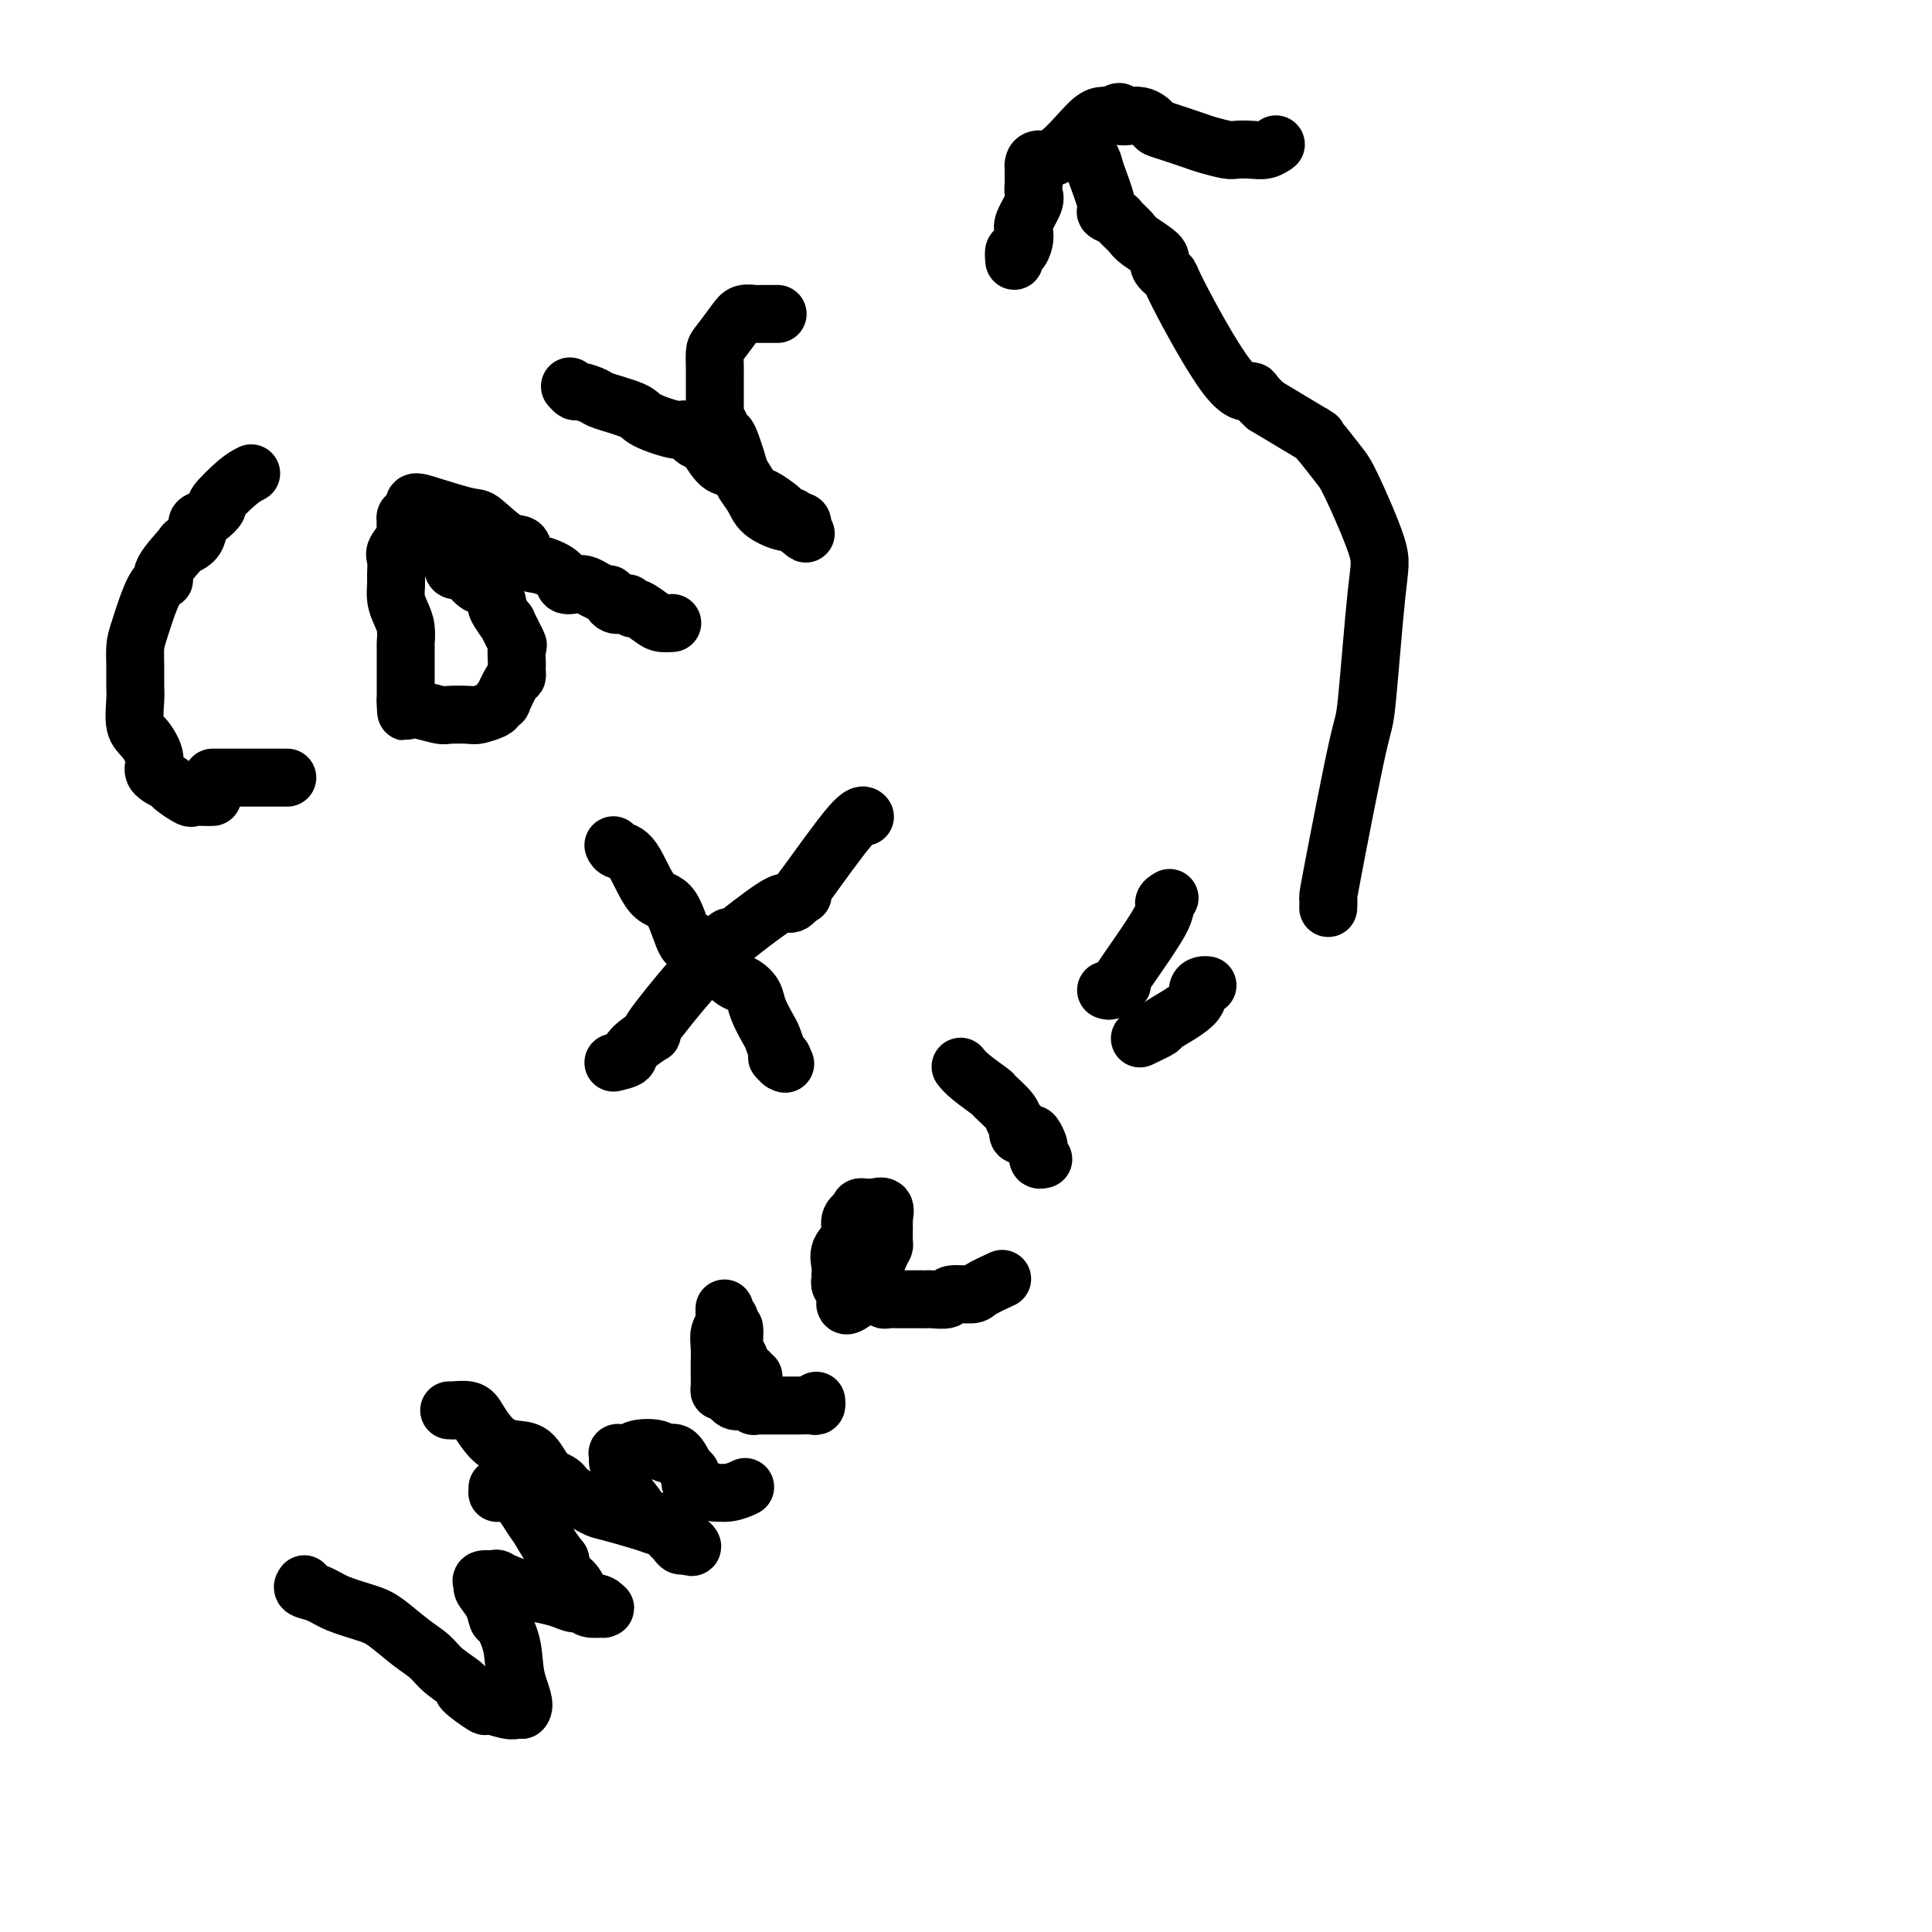 <svg viewBox='0 0 400 400' version='1.1' xmlns='http://www.w3.org/2000/svg' xmlns:xlink='http://www.w3.org/1999/xlink'><g fill='none' stroke='#000000' stroke-width='12' stroke-linecap='round' stroke-linejoin='round'><path d='M52,98c-0.803,0.408 -1.606,0.816 -3,2c-1.394,1.184 -3.379,3.144 -4,4c-0.621,0.856 0.121,0.610 0,1c-0.121,0.390 -1.106,1.417 -2,2c-0.894,0.583 -1.698,0.721 -2,1c-0.302,0.279 -0.101,0.697 0,1c0.101,0.303 0.103,0.490 0,1c-0.103,0.510 -0.310,1.342 -1,2c-0.690,0.658 -1.864,1.143 -2,1c-0.136,-0.143 0.766,-0.915 0,0c-0.766,0.915 -3.200,3.518 -4,5c-0.800,1.482 0.034,1.845 0,2c-0.034,0.155 -0.938,0.104 -2,2c-1.062,1.896 -2.284,5.741 -3,8c-0.716,2.259 -0.925,2.934 -1,4c-0.075,1.066 -0.015,2.525 0,4c0.015,1.475 -0.016,2.968 0,4c0.016,1.032 0.078,1.603 0,3c-0.078,1.397 -0.297,3.621 0,5c0.297,1.379 1.110,1.912 2,3c0.890,1.088 1.857,2.730 2,4c0.143,1.270 -0.538,2.169 0,3c0.538,0.831 2.294,1.596 3,2c0.706,0.404 0.363,0.448 1,1c0.637,0.552 2.253,1.612 3,2c0.747,0.388 0.624,0.105 1,0c0.376,-0.105 1.250,-0.030 2,0c0.750,0.030 1.375,0.015 2,0'/><path d='M85,107c-0.427,-0.093 -0.854,-0.187 -1,0c-0.146,0.187 -0.011,0.654 0,1c0.011,0.346 -0.102,0.572 0,1c0.102,0.428 0.420,1.058 0,2c-0.420,0.942 -1.577,2.195 -2,3c-0.423,0.805 -0.110,1.163 0,2c0.110,0.837 0.019,2.152 0,3c-0.019,0.848 0.033,1.230 0,2c-0.033,0.770 -0.153,1.929 0,3c0.153,1.071 0.577,2.053 1,3c0.423,0.947 0.845,1.859 1,3c0.155,1.141 0.041,2.513 0,3c-0.041,0.487 -0.011,0.091 0,1c0.011,0.909 0.003,3.122 0,4c-0.003,0.878 -0.001,0.420 0,1c0.001,0.580 0.000,2.197 0,3c-0.000,0.803 -0.000,0.793 0,1c0.000,0.207 0.000,0.631 0,1c-0.000,0.369 -0.000,0.685 0,1'/><path d='M84,145c0.265,4.747 -0.073,1.114 0,0c0.073,-1.114 0.555,0.290 1,1c0.445,0.710 0.852,0.727 2,1c1.148,0.273 3.036,0.802 4,1c0.964,0.198 1.003,0.065 2,0c0.997,-0.065 2.951,-0.061 4,0c1.049,0.061 1.193,0.178 2,0c0.807,-0.178 2.275,-0.650 3,-1c0.725,-0.350 0.706,-0.576 1,-1c0.294,-0.424 0.902,-1.045 1,-1c0.098,0.045 -0.314,0.754 0,0c0.314,-0.754 1.352,-2.973 2,-4c0.648,-1.027 0.905,-0.861 1,-1c0.095,-0.139 0.028,-0.583 0,-1c-0.028,-0.417 -0.015,-0.807 0,-1c0.015,-0.193 0.034,-0.189 0,-1c-0.034,-0.811 -0.122,-2.438 0,-3c0.122,-0.562 0.454,-0.058 0,-1c-0.454,-0.942 -1.693,-3.330 -2,-4c-0.307,-0.670 0.317,0.376 0,0c-0.317,-0.376 -1.575,-2.176 -2,-3c-0.425,-0.824 -0.016,-0.672 0,-1c0.016,-0.328 -0.362,-1.136 -1,-2c-0.638,-0.864 -1.537,-1.785 -2,-2c-0.463,-0.215 -0.489,0.277 -1,0c-0.511,-0.277 -1.508,-1.322 -2,-2c-0.492,-0.678 -0.479,-0.990 -1,-1c-0.521,-0.010 -1.578,0.283 -2,0c-0.422,-0.283 -0.211,-1.141 0,-2'/><path d='M94,116c-1.654,-1.995 -0.289,-0.482 0,0c0.289,0.482 -0.497,-0.066 -1,-1c-0.503,-0.934 -0.722,-2.254 -1,-3c-0.278,-0.746 -0.613,-0.917 -1,-1c-0.387,-0.083 -0.824,-0.078 -1,0c-0.176,0.078 -0.089,0.228 0,0c0.089,-0.228 0.181,-0.835 0,-1c-0.181,-0.165 -0.636,0.113 -1,0c-0.364,-0.113 -0.637,-0.618 -1,-1c-0.363,-0.382 -0.815,-0.641 -1,-1c-0.185,-0.359 -0.102,-0.818 0,-1c0.102,-0.182 0.224,-0.086 0,0c-0.224,0.086 -0.794,0.162 -1,0c-0.206,-0.162 -0.047,-0.564 0,-1c0.047,-0.436 -0.019,-0.908 0,-1c0.019,-0.092 0.124,0.196 0,0c-0.124,-0.196 -0.476,-0.875 0,-1c0.476,-0.125 1.781,0.303 4,1c2.219,0.697 5.353,1.661 7,2c1.647,0.339 1.808,0.051 3,1c1.192,0.949 3.416,3.136 5,4c1.584,0.864 2.528,0.407 3,1c0.472,0.593 0.472,2.236 1,3c0.528,0.764 1.583,0.649 3,1c1.417,0.351 3.195,1.169 4,2c0.805,0.831 0.639,1.676 1,2c0.361,0.324 1.251,0.126 2,0c0.749,-0.126 1.357,-0.179 2,0c0.643,0.179 1.322,0.589 2,1'/><path d='M123,122c4.205,2.271 3.217,0.947 3,1c-0.217,0.053 0.338,1.483 1,2c0.662,0.517 1.432,0.123 2,0c0.568,-0.123 0.932,0.026 1,0c0.068,-0.026 -0.162,-0.228 0,0c0.162,0.228 0.716,0.884 1,1c0.284,0.116 0.297,-0.309 1,0c0.703,0.309 2.096,1.351 3,2c0.904,0.649 1.320,0.906 2,1c0.680,0.094 1.623,0.027 2,0c0.377,-0.027 0.189,-0.013 0,0'/><path d='M44,161c0.560,0.000 1.119,0.000 1,0c-0.119,0.000 -0.918,0.000 0,0c0.918,0.000 3.552,0.000 5,0c1.448,0.000 1.708,0.000 2,0c0.292,0.000 0.615,0.000 1,0c0.385,0.000 0.832,0.000 1,0c0.168,0.000 0.055,0.000 0,0c-0.055,0.000 -0.053,-0.000 1,0c1.053,0.000 3.158,0.000 4,0c0.842,0.000 0.421,0.000 0,0'/><path d='M118,80c0.396,0.448 0.793,0.897 1,1c0.207,0.103 0.225,-0.139 1,0c0.775,0.139 2.306,0.658 3,1c0.694,0.342 0.552,0.506 2,1c1.448,0.494 4.485,1.317 6,2c1.515,0.683 1.507,1.227 3,2c1.493,0.773 4.486,1.777 6,2c1.514,0.223 1.550,-0.334 2,0c0.450,0.334 1.314,1.558 2,2c0.686,0.442 1.195,0.101 2,1c0.805,0.899 1.905,3.038 3,4c1.095,0.962 2.185,0.748 3,1c0.815,0.252 1.356,0.970 2,2c0.644,1.030 1.391,2.371 2,3c0.609,0.629 1.080,0.546 2,1c0.920,0.454 2.288,1.446 3,2c0.712,0.554 0.769,0.669 1,1c0.231,0.331 0.637,0.877 1,1c0.363,0.123 0.683,-0.177 1,0c0.317,0.177 0.631,0.831 1,1c0.369,0.169 0.792,-0.147 1,0c0.208,0.147 0.202,0.756 0,1c-0.202,0.244 -0.601,0.122 -1,0'/><path d='M165,109c3.372,2.823 1.303,0.880 0,0c-1.303,-0.880 -1.840,-0.696 -3,-1c-1.160,-0.304 -2.945,-1.094 -4,-2c-1.055,-0.906 -1.382,-1.926 -2,-3c-0.618,-1.074 -1.527,-2.203 -2,-3c-0.473,-0.797 -0.509,-1.264 -1,-3c-0.491,-1.736 -1.438,-4.743 -2,-6c-0.562,-1.257 -0.739,-0.766 -1,-1c-0.261,-0.234 -0.606,-1.194 -1,-2c-0.394,-0.806 -0.838,-1.459 -1,-2c-0.162,-0.541 -0.044,-0.969 0,-1c0.044,-0.031 0.012,0.334 0,0c-0.012,-0.334 -0.003,-1.368 0,-2c0.003,-0.632 0.002,-0.863 0,-2c-0.002,-1.137 -0.005,-3.179 0,-4c0.005,-0.821 0.017,-0.420 0,-1c-0.017,-0.580 -0.063,-2.141 0,-3c0.063,-0.859 0.236,-1.015 1,-2c0.764,-0.985 2.121,-2.800 3,-4c0.879,-1.200 1.282,-1.786 2,-2c0.718,-0.214 1.750,-0.057 2,0c0.250,0.057 -0.283,0.015 0,0c0.283,-0.015 1.383,-0.004 2,0c0.617,0.004 0.753,0.001 1,0c0.247,-0.001 0.605,-0.000 1,0c0.395,0.000 0.827,0.000 1,0c0.173,-0.000 0.086,-0.000 0,0'/><path d='M127,175c0.177,0.400 0.355,0.800 1,1c0.645,0.200 1.758,0.201 3,2c1.242,1.799 2.612,5.396 4,7c1.388,1.604 2.794,1.213 4,3c1.206,1.787 2.212,5.750 3,7c0.788,1.250 1.358,-0.213 2,0c0.642,0.213 1.355,2.103 2,3c0.645,0.897 1.222,0.803 2,1c0.778,0.197 1.757,0.685 2,1c0.243,0.315 -0.248,0.456 0,1c0.248,0.544 1.236,1.490 2,2c0.764,0.510 1.304,0.582 2,1c0.696,0.418 1.549,1.180 2,2c0.451,0.820 0.499,1.698 1,3c0.501,1.302 1.454,3.027 2,4c0.546,0.973 0.686,1.193 1,2c0.314,0.807 0.802,2.200 1,3c0.198,0.800 0.105,1.008 0,1c-0.105,-0.008 -0.220,-0.233 0,0c0.220,0.233 0.777,0.924 1,1c0.223,0.076 0.111,-0.462 0,-1'/><path d='M162,219c1.000,2.167 0.500,1.083 0,0'/><path d='M127,220c1.292,-0.300 2.585,-0.600 3,-1c0.415,-0.400 -0.047,-0.901 1,-2c1.047,-1.099 3.601,-2.796 4,-3c0.399,-0.204 -1.359,1.084 0,-1c1.359,-2.084 5.834,-7.541 8,-10c2.166,-2.459 2.023,-1.921 3,-3c0.977,-1.079 3.074,-3.775 4,-5c0.926,-1.225 0.682,-0.980 1,-1c0.318,-0.020 1.198,-0.306 1,0c-0.198,0.306 -1.476,1.204 0,0c1.476,-1.204 5.705,-4.508 8,-6c2.295,-1.492 2.656,-1.171 3,-1c0.344,0.171 0.670,0.192 1,0c0.330,-0.192 0.665,-0.596 1,-1'/><path d='M165,186c2.332,-1.397 0.663,-0.388 0,0c-0.663,0.388 -0.321,0.157 2,-3c2.321,-3.157 6.622,-9.238 9,-12c2.378,-2.762 2.832,-2.205 3,-2c0.168,0.205 0.048,0.059 0,0c-0.048,-0.059 -0.024,-0.029 0,0'/><path d='M63,328c-0.261,0.356 -0.522,0.712 0,1c0.522,0.288 1.826,0.506 3,1c1.174,0.494 2.219,1.262 4,2c1.781,0.738 4.298,1.446 6,2c1.702,0.554 2.588,0.955 4,2c1.412,1.045 3.351,2.736 5,4c1.649,1.264 3.007,2.102 4,3c0.993,0.898 1.622,1.858 3,3c1.378,1.142 3.507,2.468 4,3c0.493,0.532 -0.650,0.272 0,1c0.650,0.728 3.092,2.444 4,3c0.908,0.556 0.282,-0.047 1,0c0.718,0.047 2.781,0.745 4,1c1.219,0.255 1.595,0.068 2,0c0.405,-0.068 0.840,-0.018 1,0c0.160,0.018 0.046,0.005 0,0c-0.046,-0.005 -0.023,-0.003 0,0'/><path d='M108,354c1.043,-0.859 -0.349,-3.507 -1,-6c-0.651,-2.493 -0.560,-4.833 -1,-7c-0.440,-2.167 -1.409,-4.163 -2,-5c-0.591,-0.837 -0.803,-0.515 -1,-1c-0.197,-0.485 -0.380,-1.776 -1,-3c-0.620,-1.224 -1.677,-2.382 -2,-3c-0.323,-0.618 0.087,-0.695 0,-1c-0.087,-0.305 -0.670,-0.839 0,-1c0.670,-0.161 2.595,0.051 3,0c0.405,-0.051 -0.709,-0.363 0,0c0.709,0.363 3.241,1.403 5,2c1.759,0.597 2.745,0.752 4,1c1.255,0.248 2.778,0.588 4,1c1.222,0.412 2.141,0.895 3,1c0.859,0.105 1.656,-0.167 2,0c0.344,0.167 0.235,0.773 1,1c0.765,0.227 2.406,0.074 3,0c0.594,-0.074 0.143,-0.068 0,0c-0.143,0.068 0.022,0.199 0,0c-0.022,-0.199 -0.230,-0.727 -1,-1c-0.770,-0.273 -2.103,-0.290 -3,-1c-0.897,-0.710 -1.357,-2.114 -2,-3c-0.643,-0.886 -1.469,-1.253 -2,-2c-0.531,-0.747 -0.765,-1.873 -1,-3'/><path d='M116,323c-2.214,-2.785 -3.248,-4.746 -4,-6c-0.752,-1.254 -1.221,-1.799 -2,-3c-0.779,-1.201 -1.869,-3.058 -3,-4c-1.131,-0.942 -2.303,-0.971 -3,-1c-0.697,-0.029 -0.919,-0.059 -1,0c-0.081,0.059 -0.022,0.208 0,0c0.022,-0.208 0.006,-0.774 0,-1c-0.006,-0.226 -0.003,-0.113 0,0'/><path d='M93,292c0.502,-0.009 1.004,-0.017 1,0c-0.004,0.017 -0.515,0.061 0,0c0.515,-0.061 2.056,-0.226 3,0c0.944,0.226 1.291,0.845 2,2c0.709,1.155 1.780,2.848 3,4c1.220,1.152 2.589,1.763 4,2c1.411,0.237 2.865,0.099 4,1c1.135,0.901 1.951,2.842 3,4c1.049,1.158 2.330,1.532 3,2c0.670,0.468 0.730,1.028 2,2c1.270,0.972 3.750,2.354 5,3c1.250,0.646 1.272,0.554 3,1c1.728,0.446 5.164,1.428 7,2c1.836,0.572 2.072,0.732 3,1c0.928,0.268 2.547,0.644 3,1c0.453,0.356 -0.260,0.693 0,1c0.260,0.307 1.493,0.583 2,1c0.507,0.417 0.288,0.976 0,1c-0.288,0.024 -0.644,-0.488 -1,-1'/><path d='M140,319c7.051,3.552 1.178,-1.067 -2,-3c-3.178,-1.933 -3.659,-1.179 -4,-1c-0.341,0.179 -0.540,-0.217 -1,-1c-0.460,-0.783 -1.180,-1.955 -2,-3c-0.820,-1.045 -1.738,-1.965 -2,-3c-0.262,-1.035 0.132,-2.185 0,-3c-0.132,-0.815 -0.792,-1.294 -1,-2c-0.208,-0.706 0.035,-1.641 0,-2c-0.035,-0.359 -0.347,-0.144 0,0c0.347,0.144 1.353,0.218 2,0c0.647,-0.218 0.936,-0.727 2,-1c1.064,-0.273 2.902,-0.308 4,0c1.098,0.308 1.457,0.961 2,1c0.543,0.039 1.269,-0.536 2,0c0.731,0.536 1.468,2.181 2,3c0.532,0.819 0.861,0.811 1,1c0.139,0.189 0.088,0.576 0,1c-0.088,0.424 -0.212,0.884 0,1c0.212,0.116 0.759,-0.111 1,0c0.241,0.111 0.177,0.562 1,1c0.823,0.438 2.533,0.863 3,1c0.467,0.137 -0.308,-0.015 0,0c0.308,0.015 1.698,0.196 3,0c1.302,-0.196 2.515,-0.770 3,-1c0.485,-0.230 0.243,-0.115 0,0'/><path d='M156,285c-0.447,0.136 -0.894,0.271 -1,0c-0.106,-0.271 0.130,-0.950 0,-1c-0.130,-0.050 -0.627,0.528 -1,0c-0.373,-0.528 -0.622,-2.161 -1,-3c-0.378,-0.839 -0.885,-0.885 -1,-2c-0.115,-1.115 0.161,-3.300 0,-4c-0.161,-0.700 -0.760,0.086 -1,0c-0.240,-0.086 -0.120,-1.043 0,-2'/><path d='M151,273c-1.000,-1.723 -1.000,-0.032 -1,0c0.000,0.032 0.001,-1.597 0,-2c-0.001,-0.403 -0.004,0.419 0,1c0.004,0.581 0.015,0.921 0,1c-0.015,0.079 -0.057,-0.101 0,0c0.057,0.101 0.211,0.485 0,1c-0.211,0.515 -0.789,1.160 -1,2c-0.211,0.840 -0.057,1.873 0,3c0.057,1.127 0.015,2.347 0,3c-0.015,0.653 -0.005,0.740 0,1c0.005,0.260 0.003,0.695 0,1c-0.003,0.305 -0.009,0.482 0,1c0.009,0.518 0.032,1.378 0,2c-0.032,0.622 -0.120,1.008 0,1c0.120,-0.008 0.447,-0.408 1,0c0.553,0.408 1.330,1.626 2,2c0.670,0.374 1.231,-0.096 2,0c0.769,0.096 1.745,0.758 2,1c0.255,0.242 -0.212,0.065 0,0c0.212,-0.065 1.104,-0.016 2,0c0.896,0.016 1.795,0.001 3,0c1.205,-0.001 2.715,0.014 4,0c1.285,-0.014 2.344,-0.055 3,0c0.656,0.055 0.907,0.207 1,0c0.093,-0.207 0.026,-0.773 0,-1c-0.026,-0.227 -0.013,-0.113 0,0'/><path d='M175,270c0.079,0.241 0.157,0.482 1,0c0.843,-0.482 2.450,-1.688 3,-2c0.550,-0.312 0.042,0.269 0,0c-0.042,-0.269 0.381,-1.389 1,-3c0.619,-1.611 1.434,-3.714 2,-5c0.566,-1.286 0.884,-1.755 1,-2c0.116,-0.245 0.031,-0.266 0,-1c-0.031,-0.734 -0.009,-2.181 0,-3c0.009,-0.819 0.004,-1.012 0,-1c-0.004,0.012 -0.008,0.227 0,0c0.008,-0.227 0.027,-0.898 0,-1c-0.027,-0.102 -0.101,0.365 0,0c0.101,-0.365 0.377,-1.563 0,-2c-0.377,-0.437 -1.408,-0.114 -2,0c-0.592,0.114 -0.746,0.020 -1,0c-0.254,-0.020 -0.607,0.033 -1,0c-0.393,-0.033 -0.827,-0.152 -1,0c-0.173,0.152 -0.087,0.576 0,1'/><path d='M178,251c-1.259,0.463 -1.907,1.122 -2,2c-0.093,0.878 0.368,1.976 0,3c-0.368,1.024 -1.564,1.976 -2,3c-0.436,1.024 -0.113,2.121 0,3c0.113,0.879 0.017,1.541 0,2c-0.017,0.459 0.045,0.715 0,1c-0.045,0.285 -0.197,0.598 0,1c0.197,0.402 0.744,0.891 1,1c0.256,0.109 0.222,-0.163 1,0c0.778,0.163 2.369,0.762 3,1c0.631,0.238 0.304,0.116 1,0c0.696,-0.116 2.417,-0.227 3,0c0.583,0.227 0.030,0.793 0,1c-0.030,0.207 0.465,0.056 1,0c0.535,-0.056 1.111,-0.015 2,0c0.889,0.015 2.092,0.005 3,0c0.908,-0.005 1.522,-0.005 2,0c0.478,0.005 0.822,0.016 1,0c0.178,-0.016 0.191,-0.059 1,0c0.809,0.059 2.414,0.219 3,0c0.586,-0.219 0.154,-0.815 1,-1c0.846,-0.185 2.969,0.043 4,0c1.031,-0.043 0.970,-0.358 2,-1c1.030,-0.642 3.151,-1.612 4,-2c0.849,-0.388 0.424,-0.194 0,0'/><path d='M199,221c-0.107,-0.138 -0.214,-0.276 0,0c0.214,0.276 0.750,0.967 2,2c1.250,1.033 3.214,2.409 4,3c0.786,0.591 0.393,0.396 1,1c0.607,0.604 2.213,2.008 3,3c0.787,0.992 0.753,1.573 1,2c0.247,0.427 0.773,0.701 1,1c0.227,0.299 0.156,0.623 0,1c-0.156,0.377 -0.396,0.808 0,1c0.396,0.192 1.426,0.147 2,0c0.574,-0.147 0.690,-0.394 1,0c0.310,0.394 0.814,1.430 1,2c0.186,0.570 0.053,0.675 0,1c-0.053,0.325 -0.028,0.872 0,1c0.028,0.128 0.059,-0.161 0,0c-0.059,0.161 -0.208,0.774 0,1c0.208,0.226 0.774,0.065 1,0c0.226,-0.065 0.113,-0.032 0,0'/><path d='M229,205c0.335,0.117 0.670,0.235 1,0c0.330,-0.235 0.654,-0.822 1,-1c0.346,-0.178 0.715,0.055 1,0c0.285,-0.055 0.486,-0.397 0,0c-0.486,0.397 -1.661,1.532 0,-1c1.661,-2.532 6.156,-8.730 8,-12c1.844,-3.270 1.035,-3.611 1,-4c-0.035,-0.389 0.704,-0.825 1,-1c0.296,-0.175 0.148,-0.087 0,0'/><path d='M236,215c1.753,-0.831 3.506,-1.662 4,-2c0.494,-0.338 -0.270,-0.181 1,-1c1.270,-0.819 4.575,-2.612 6,-4c1.425,-1.388 0.970,-2.372 1,-3c0.030,-0.628 0.547,-0.900 1,-1c0.453,-0.100 0.844,-0.029 1,0c0.156,0.029 0.078,0.014 0,0'/><path d='M275,188c0.026,-0.887 0.052,-1.774 0,-2c-0.052,-0.226 -0.181,0.209 1,-6c1.181,-6.209 3.673,-19.060 5,-25c1.327,-5.940 1.490,-4.967 2,-10c0.510,-5.033 1.367,-16.070 2,-22c0.633,-5.930 1.043,-6.753 0,-10c-1.043,-3.247 -3.540,-8.918 -5,-12c-1.460,-3.082 -1.883,-3.574 -3,-5c-1.117,-1.426 -2.928,-3.784 -4,-5c-1.072,-1.216 -1.404,-1.289 -1,-1c0.404,0.289 1.544,0.940 0,0c-1.544,-0.940 -5.772,-3.470 -10,-6'/><path d='M262,84c-2.853,-2.615 -2.486,-3.152 -3,-3c-0.514,0.152 -1.910,0.992 -5,-3c-3.090,-3.992 -7.875,-12.817 -10,-17c-2.125,-4.183 -1.591,-3.725 -2,-4c-0.409,-0.275 -1.763,-1.282 -2,-2c-0.237,-0.718 0.643,-1.148 0,-2c-0.643,-0.852 -2.807,-2.126 -4,-3c-1.193,-0.874 -1.414,-1.346 -2,-2c-0.586,-0.654 -1.537,-1.488 -2,-2c-0.463,-0.512 -0.438,-0.702 -1,-1c-0.562,-0.298 -1.713,-0.704 -2,-1c-0.287,-0.296 0.288,-0.483 0,-2c-0.288,-1.517 -1.438,-4.364 -2,-6c-0.562,-1.636 -0.535,-2.060 -1,-3c-0.465,-0.940 -1.420,-2.396 -2,-3c-0.580,-0.604 -0.784,-0.358 -1,0c-0.216,0.358 -0.443,0.827 0,1c0.443,0.173 1.555,0.049 2,0c0.445,-0.049 0.222,-0.025 0,0'/><path d='M210,54c-0.084,-0.892 -0.168,-1.784 0,-2c0.168,-0.216 0.588,0.244 1,0c0.412,-0.244 0.814,-1.192 1,-2c0.186,-0.808 0.155,-1.477 0,-2c-0.155,-0.523 -0.434,-0.900 0,-2c0.434,-1.100 1.580,-2.925 2,-4c0.420,-1.075 0.113,-1.401 0,-2c-0.113,-0.599 -0.030,-1.469 0,-2c0.030,-0.531 0.009,-0.721 0,-1c-0.009,-0.279 -0.007,-0.647 0,-1c0.007,-0.353 0.018,-0.689 0,-1c-0.018,-0.311 -0.066,-0.595 0,-1c0.066,-0.405 0.244,-0.932 1,-1c0.756,-0.068 2.089,0.322 4,-1c1.911,-1.322 4.399,-4.356 6,-6c1.601,-1.644 2.315,-1.898 3,-2c0.685,-0.102 1.343,-0.051 2,0'/><path d='M230,24c2.732,-1.671 1.562,-0.350 2,0c0.438,0.350 2.485,-0.271 4,0c1.515,0.271 2.496,1.435 3,2c0.504,0.565 0.529,0.530 2,1c1.471,0.470 4.389,1.446 6,2c1.611,0.554 1.915,0.685 3,1c1.085,0.315 2.949,0.813 4,1c1.051,0.187 1.287,0.064 2,0c0.713,-0.064 1.902,-0.069 3,0c1.098,0.069 2.103,0.211 3,0c0.897,-0.211 1.685,-0.775 2,-1c0.315,-0.225 0.158,-0.113 0,0'/></g>
</svg>